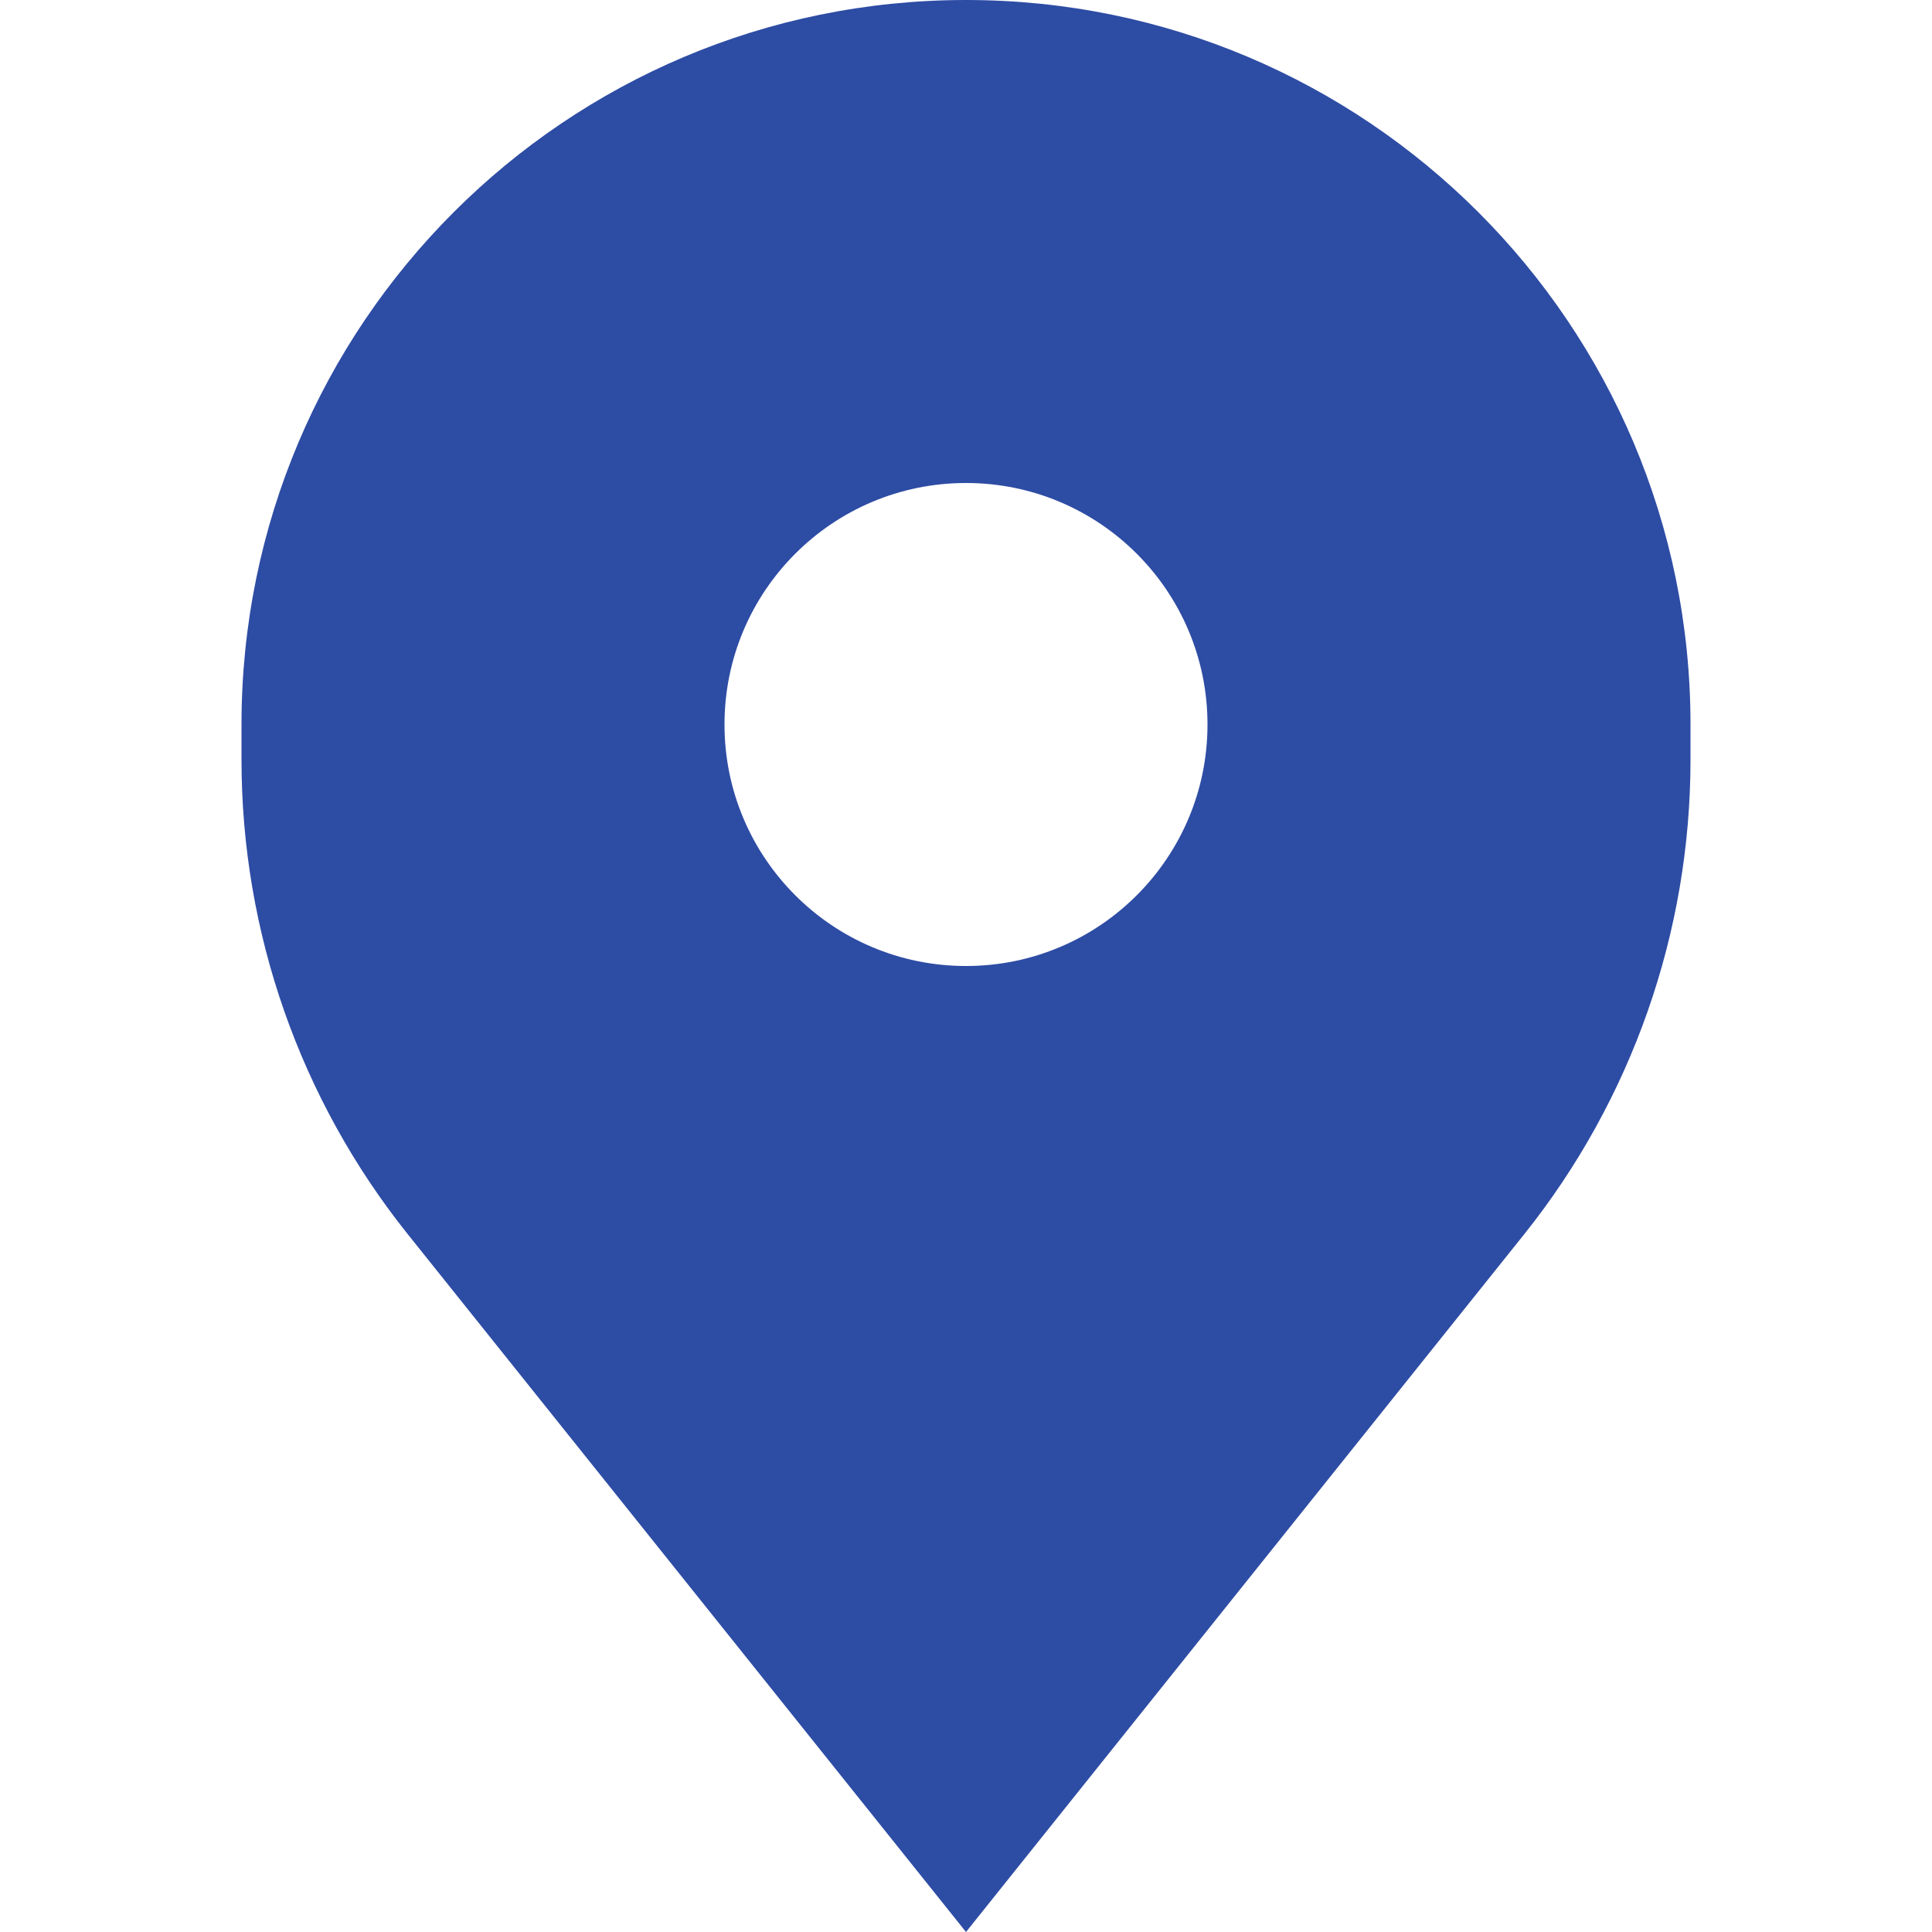 <svg width="24" height="24" viewBox="0 0 24 24" fill="none" xmlns="http://www.w3.org/2000/svg">
<path fill-rule="evenodd" clip-rule="evenodd" d="M5.068 15.335L12 24L18.932 15.335C20.27 13.662 21 11.582 21 9.439V9C21 4.029 16.971 0 12 0C7.029 0 3 4.029 3 9V9.439C3 11.582 3.729 13.662 5.068 15.335ZM12 12C13.657 12 15 10.657 15 9C15 7.343 13.657 6 12 6C10.343 6 9 7.343 9 9C9 10.657 10.343 12 12 12Z" fill="#2D4CA4"/>
</svg>
